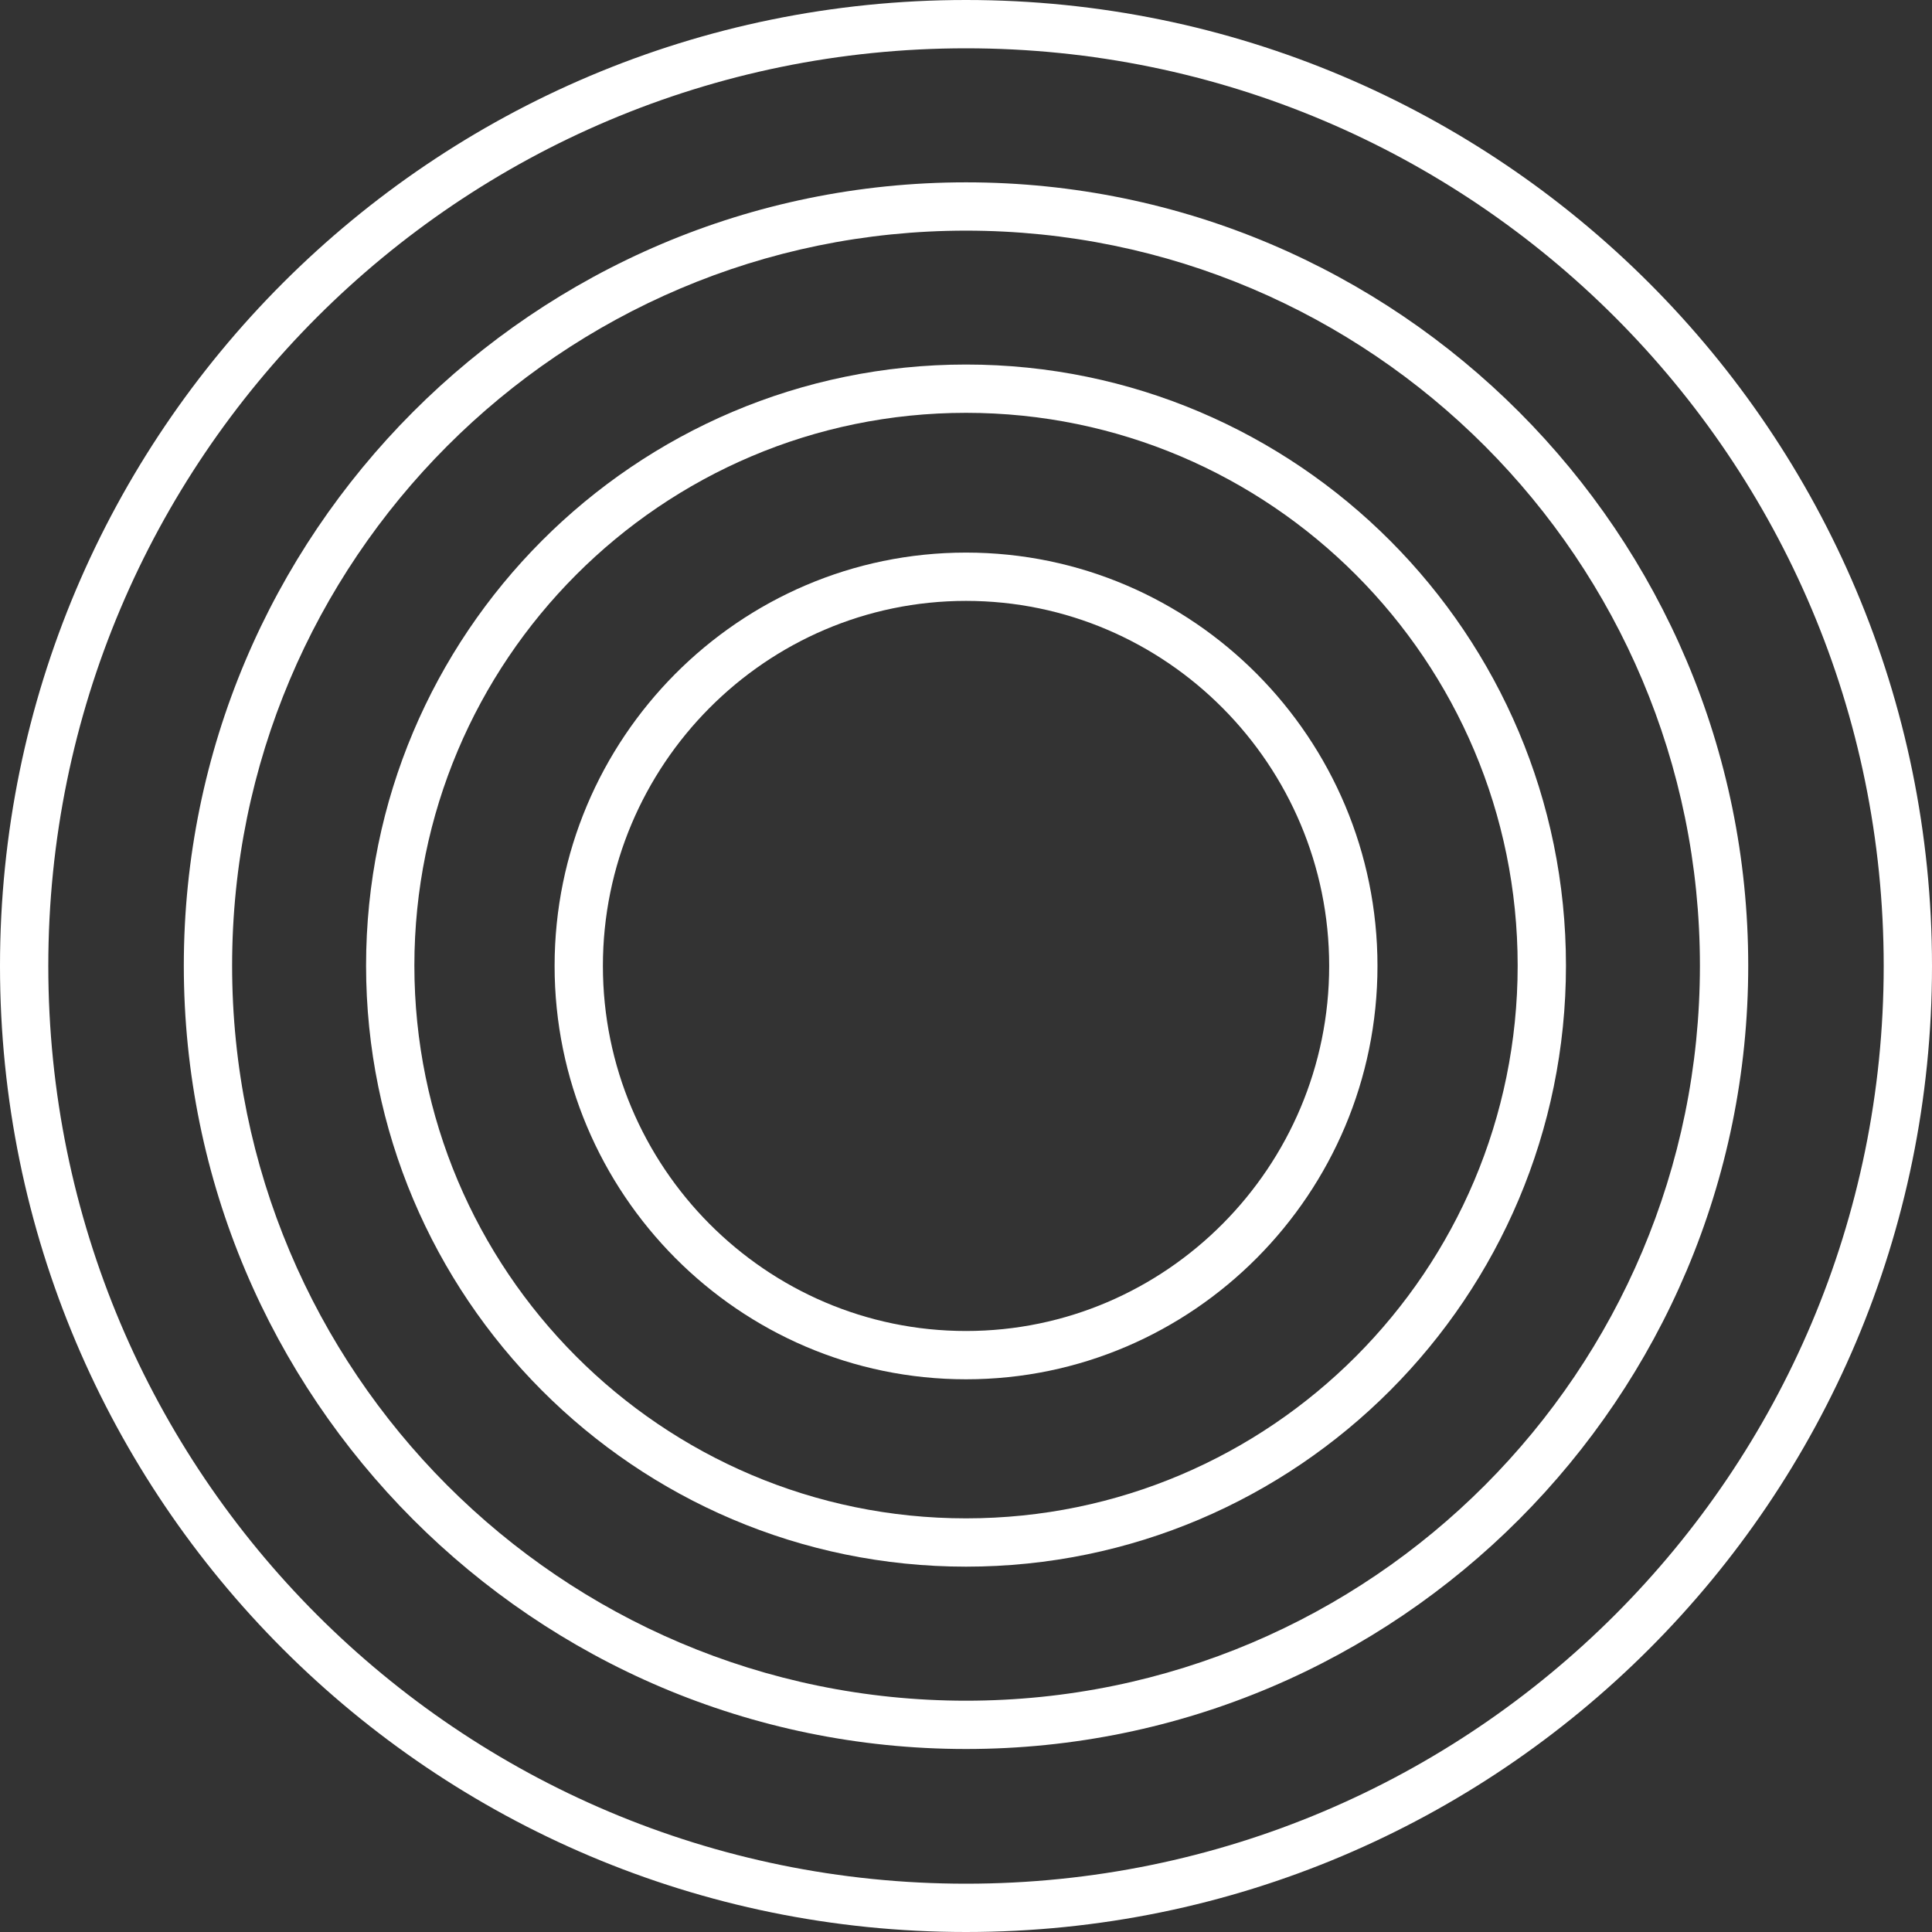 <svg width="50" height="50" viewBox="0 0 50 50" fill="none" xmlns="http://www.w3.org/2000/svg">
<rect x="0" y="0" width="50" height="50" fill="#333333" stroke="none"/>
<path fill-rule="evenodd" clip-rule="evenodd" d="M48.75 25C48.75 38.117 38.117 48.75 25 48.75C11.883 48.75 1.25 38.117 1.25 25C1.25 11.883 11.883 1.25 25 1.25C38.117 1.25 48.75 11.883 48.75 25ZM25 0C38.807 0 50 11.193 50 25C50 38.807 38.807 50 25 50C11.193 50 0 38.807 0 25C0 11.193 11.193 0 25 0Z" fill="white"/>
<path fill-rule="evenodd" clip-rule="evenodd" d="M34.399 24.998C34.399 30.196 30.184 34.446 25.001 34.446C19.818 34.446 15.603 30.196 15.603 24.998C15.603 19.8 19.818 15.551 25.001 15.551C30.184 15.551 34.399 19.8 34.399 24.998ZM25.001 14.301C30.882 14.301 35.649 19.117 35.649 24.998C35.649 30.879 30.882 35.696 25.001 35.696C19.12 35.696 14.353 30.879 14.353 24.998C14.353 19.117 19.12 14.301 25.001 14.301Z" fill="white"/>
<path fill-rule="evenodd" clip-rule="evenodd" d="M43.994 24.991C43.994 35.483 35.488 44.014 25.001 44.014C14.513 44.014 6.007 35.483 6.007 24.991C6.007 14.499 14.513 5.969 25.001 5.969C35.488 5.969 43.994 14.499 43.994 24.991ZM25.001 4.719C36.181 4.719 45.244 13.811 45.244 24.991C45.244 36.172 36.181 45.264 25.001 45.264C13.821 45.264 4.757 36.172 4.757 24.991C4.757 13.811 13.821 4.719 25.001 4.719Z" fill="white"/>
<path fill-rule="evenodd" clip-rule="evenodd" d="M39.277 24.989C39.277 32.877 32.883 39.295 25.001 39.295C17.119 39.295 10.724 32.877 10.724 24.989C10.724 17.102 17.119 10.684 25.001 10.684C32.883 10.684 39.277 17.102 39.277 24.989ZM25.001 9.434C33.576 9.434 40.527 16.414 40.527 24.989C40.527 33.564 33.576 40.545 25.001 40.545C16.426 40.545 9.474 33.564 9.474 24.989C9.474 16.414 16.426 9.434 25.001 9.434Z" fill="white"/>
</svg>
